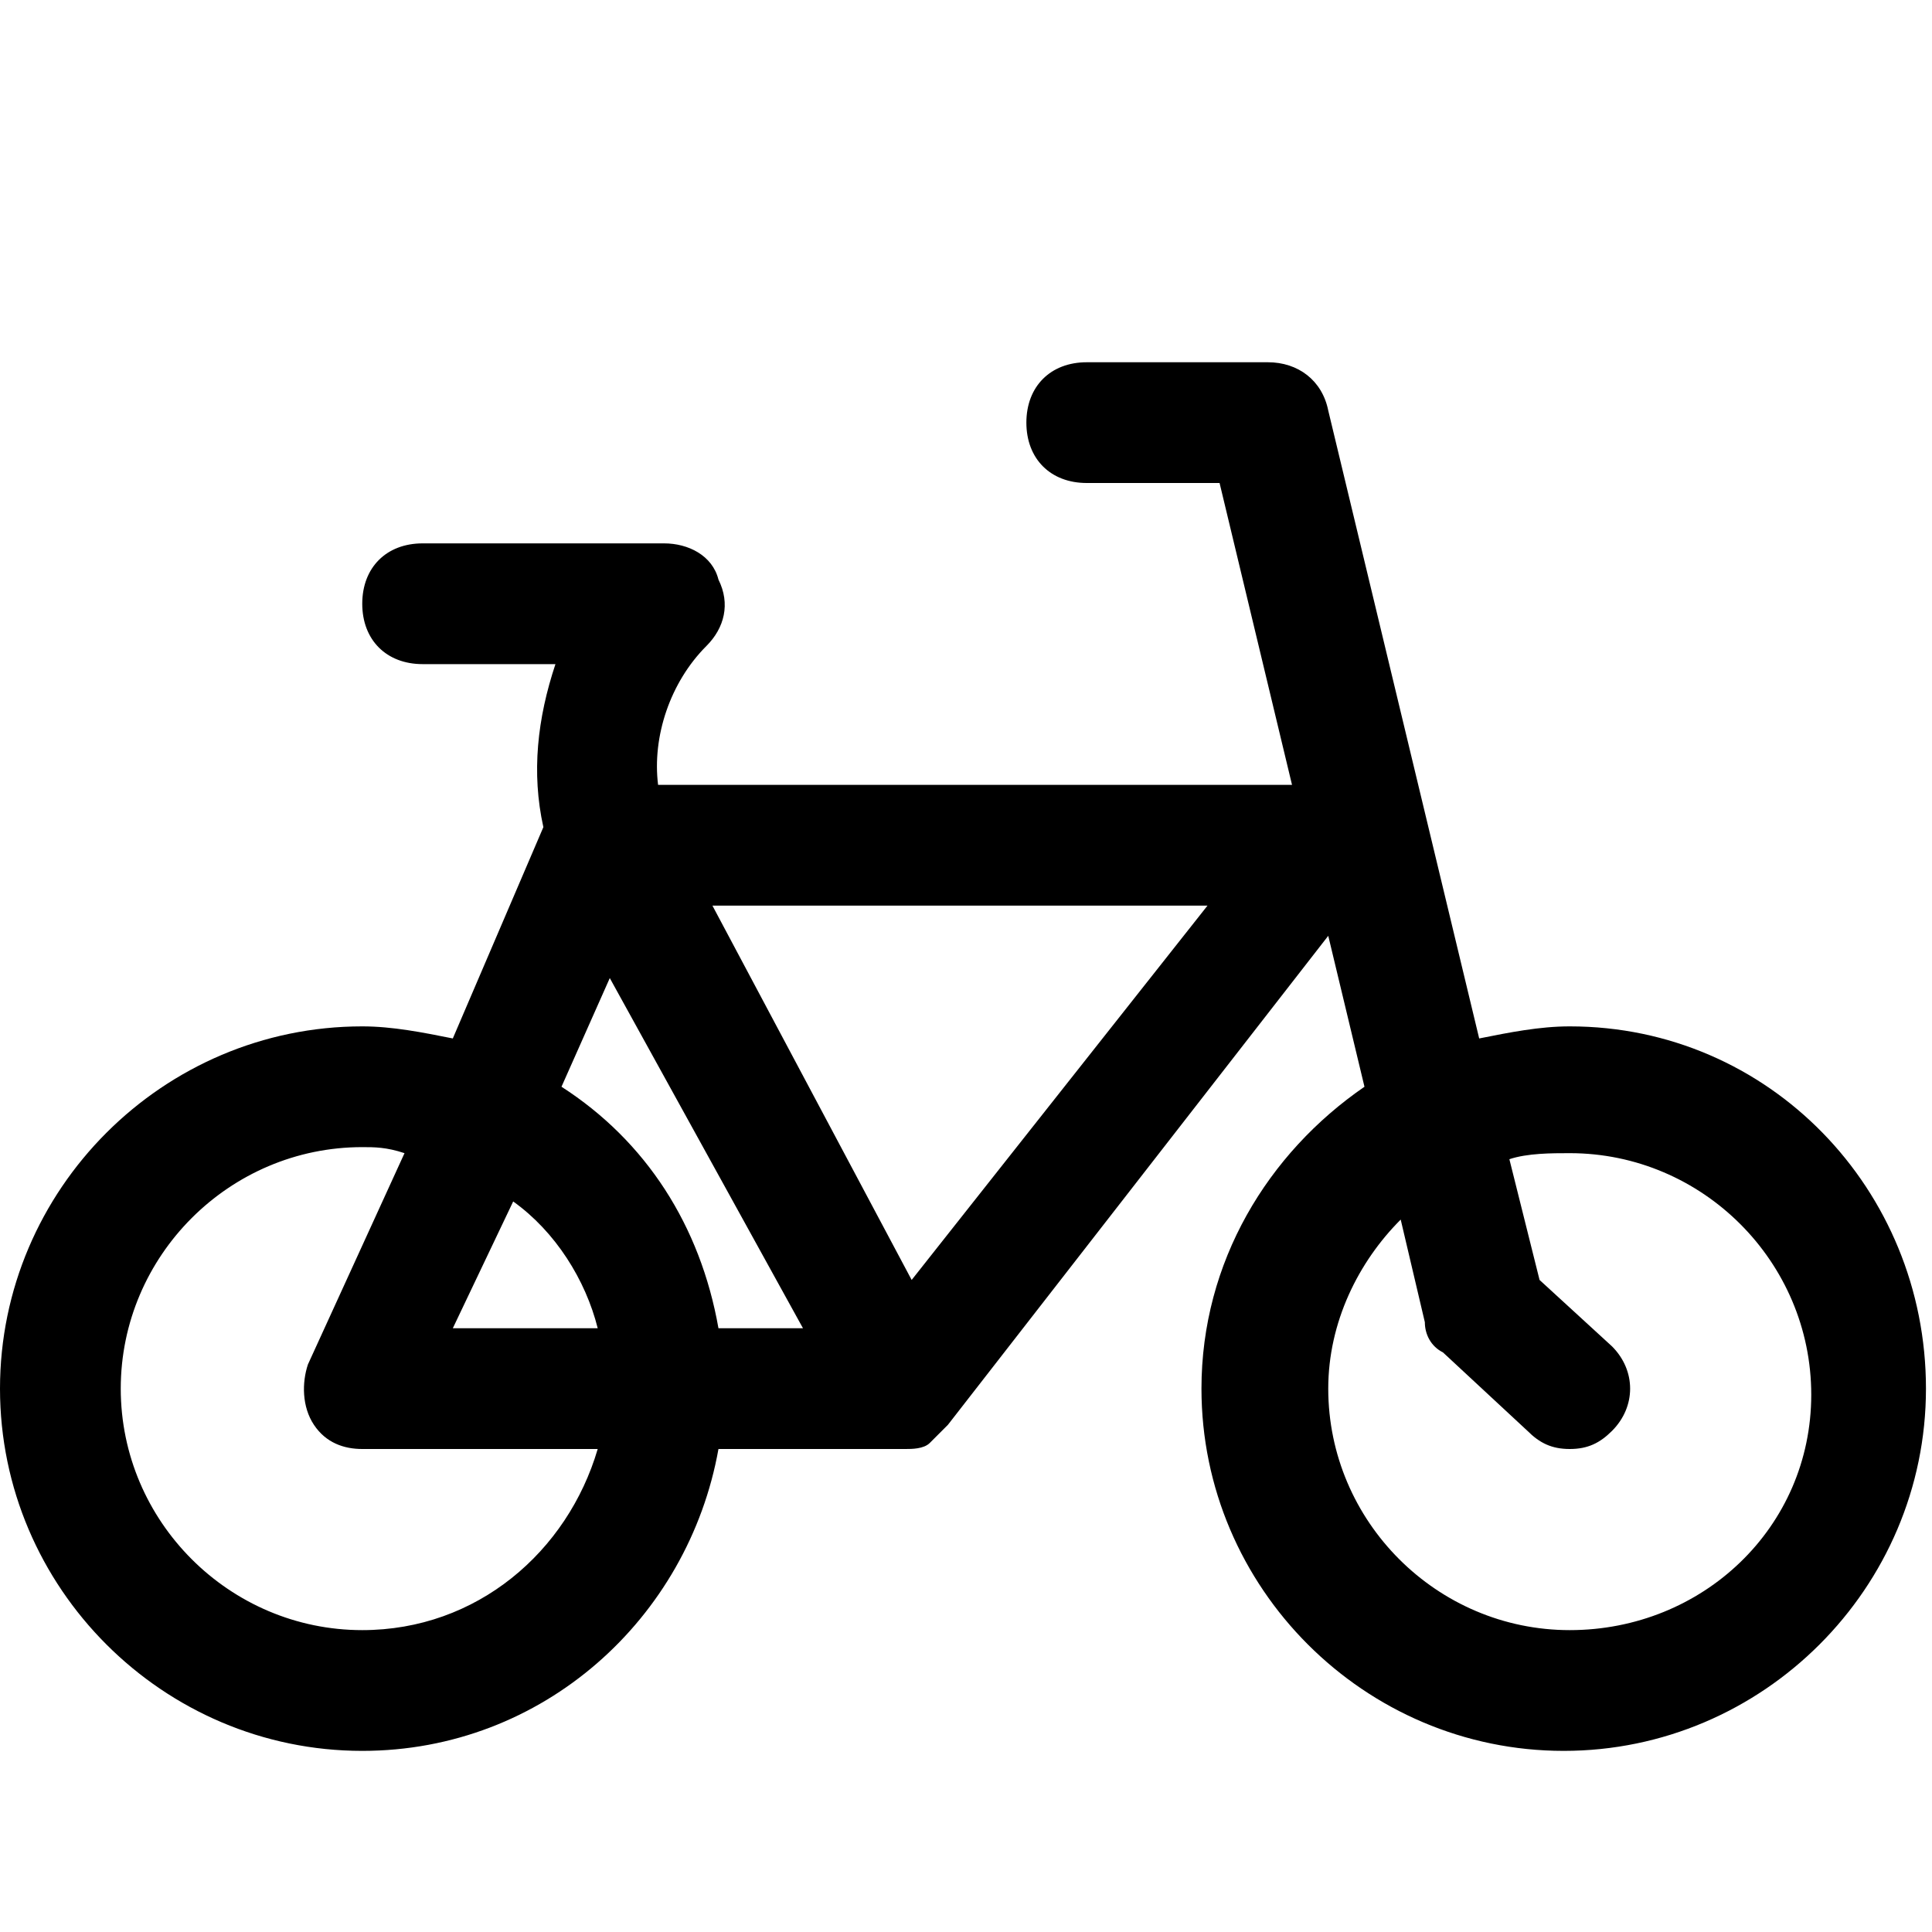 <?xml version="1.0" encoding="utf-8"?>

<!-- Скачано с сайта svg4.ru / Downloaded from svg4.ru -->
<svg fill="#000000" height="800px" width="800px" version="1.1" id="Icons" xmlns="http://www.w3.org/2000/svg" xmlns:xlink="http://www.w3.org/1999/xlink" 
	 viewBox="0 0 32 32" xml:space="preserve">
<path d="M26,17c-0.5,0-1,0.1-1.5,0.2L22,6.8C21.9,6.3,21.5,6,21,6h-3c-0.6,0-1,0.4-1,1s0.4,1,1,1h2.2l1.2,5H10.9
	c-0.1-0.8,0.2-1.7,0.8-2.3c0.3-0.3,0.4-0.7,0.2-1.1C11.8,9.2,11.4,9,11,9H7c-0.6,0-1,0.4-1,1s0.4,1,1,1h2.2
	c-0.3,0.9-0.4,1.8-0.2,2.7l-1.5,3.5C7,17.1,6.5,17,6,17c-3.3,0-6,2.7-6,6s2.7,6,6,6c3,0,5.4-2.2,5.9-5H15c0,0,0,0,0,0c0,0,0,0,0,0
	c0.1,0,0.3,0,0.4-0.1c0,0,0,0,0,0c0,0,0,0,0,0c0.1-0.1,0.2-0.2,0.3-0.3c0,0,0,0,0,0l6.3-8.1l0.6,2.5c-1.6,1.1-2.7,2.9-2.7,5
	c0,3.3,2.7,6,6,6s6-2.7,6-6S29.3,17,26,17z M10.1,16.2l3.2,5.8h-1.4c-0.3-1.7-1.2-3.1-2.6-4L10.1,16.2z M8.5,19.9
	c0.7,0.5,1.2,1.3,1.4,2.1H7.5L8.5,19.9z M6,27c-2.2,0-4-1.8-4-4s1.8-4,4-4c0.2,0,0.4,0,0.7,0.1l-1.6,3.5c-0.1,0.3-0.1,0.7,0.1,1
	S5.7,24,6,24h3.9C9.4,25.7,7.9,27,6,27z M15.1,21.2L11.8,15H20L15.1,21.2z M26,27c-2.2,0-4-1.8-4-4c0-1.1,0.5-2.1,1.2-2.8l0.4,1.7
	c0,0.2,0.1,0.4,0.3,0.5l1.4,1.3c0.2,0.2,0.4,0.3,0.7,0.3c0.3,0,0.5-0.1,0.7-0.3c0.4-0.4,0.4-1,0-1.4l-1.2-1.1l-0.5-2
	c0.3-0.1,0.7-0.1,1-0.1c2.2,0,4,1.8,4,4S28.2,27,26,27z"/>
</svg>